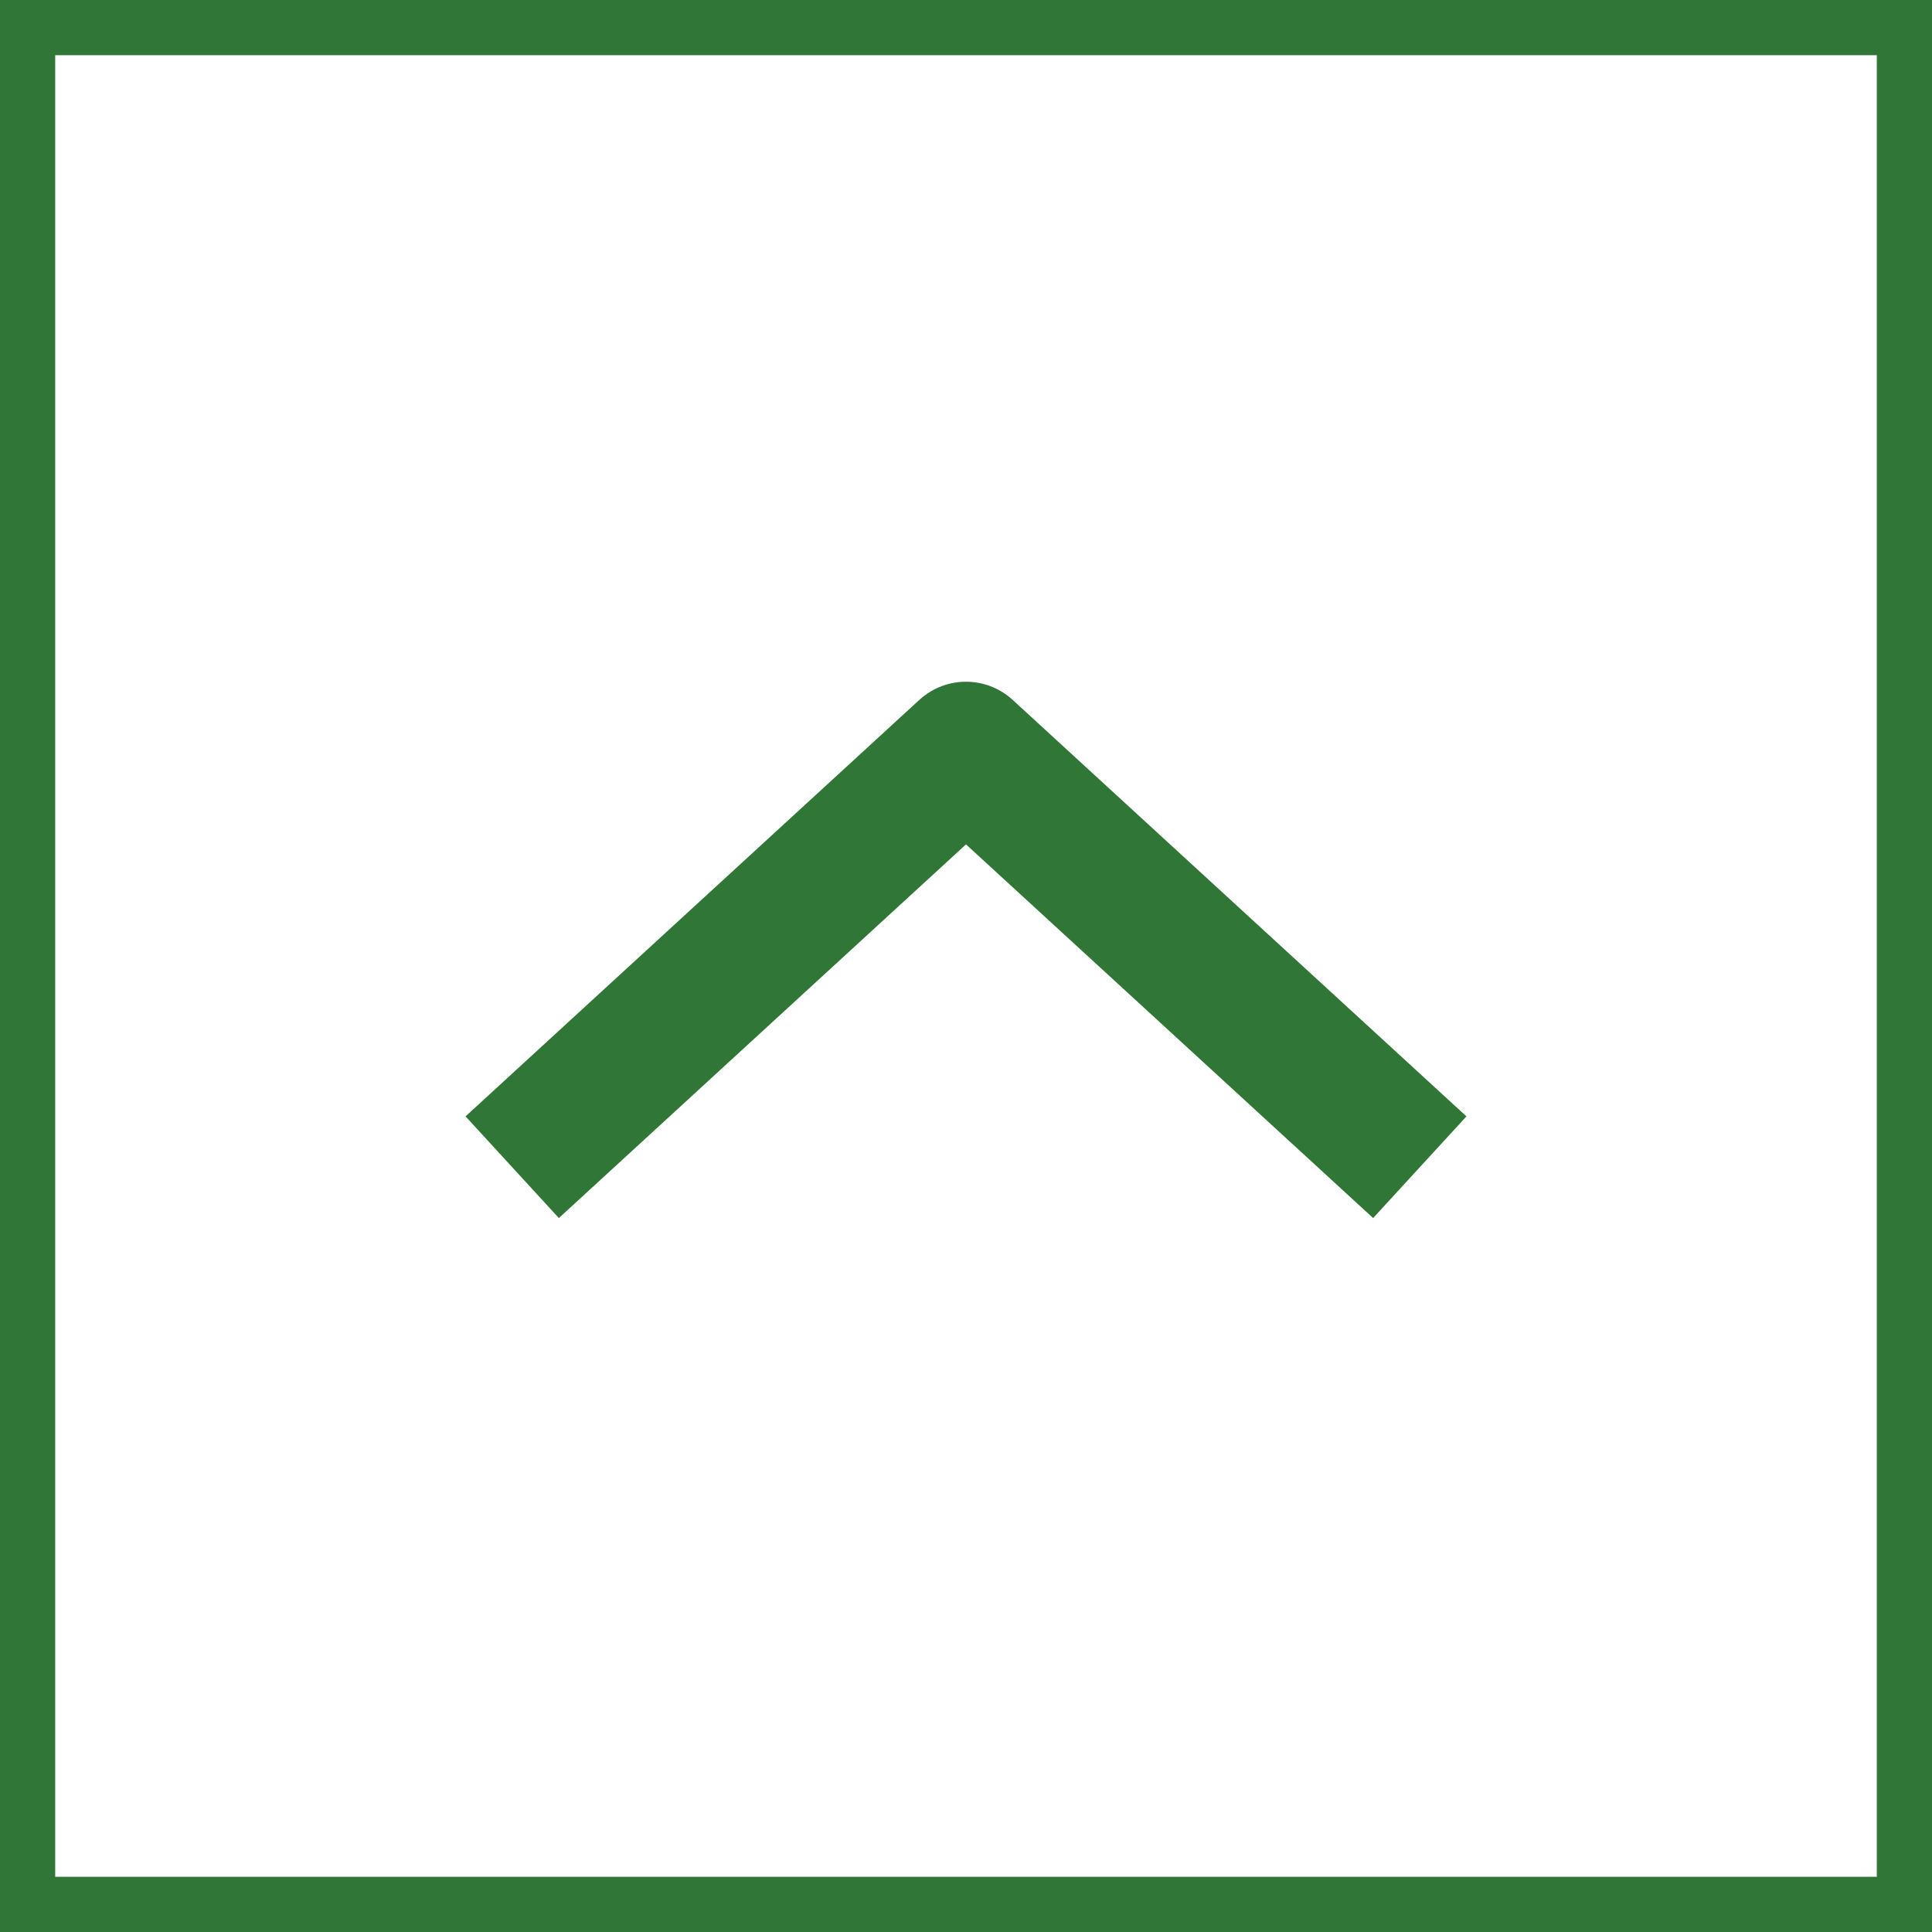 <?xml version="1.0" encoding="utf-8"?>
<!-- Generator: Adobe Illustrator 24.2.1, SVG Export Plug-In . SVG Version: 6.00 Build 0)  -->
<svg version="1.1" id="レイヤー_1" xmlns="http://www.w3.org/2000/svg" xmlns:xlink="http://www.w3.org/1999/xlink" x="0px"
	 y="0px" viewBox="0 0 35 35" style="enable-background:new 0 0 35 35;" xml:space="preserve" width="35" height="35">
<style type="text/css">
	.st0{fill:none;stroke:#307737;stroke-width:2.5;stroke-linecap:square;stroke-linejoin:round;stroke-miterlimit:10;}
	.st1{fill:none;stroke:#307737;stroke-miterlimit:10;}
</style>
<g>
	<polyline class="st0" points="24.8,20.3 17.5,13.6 10.2,20.3 	"/>
	<rect x="0.5" y="0.5" class="st1" width="34" height="34"/>
</g>
</svg>
